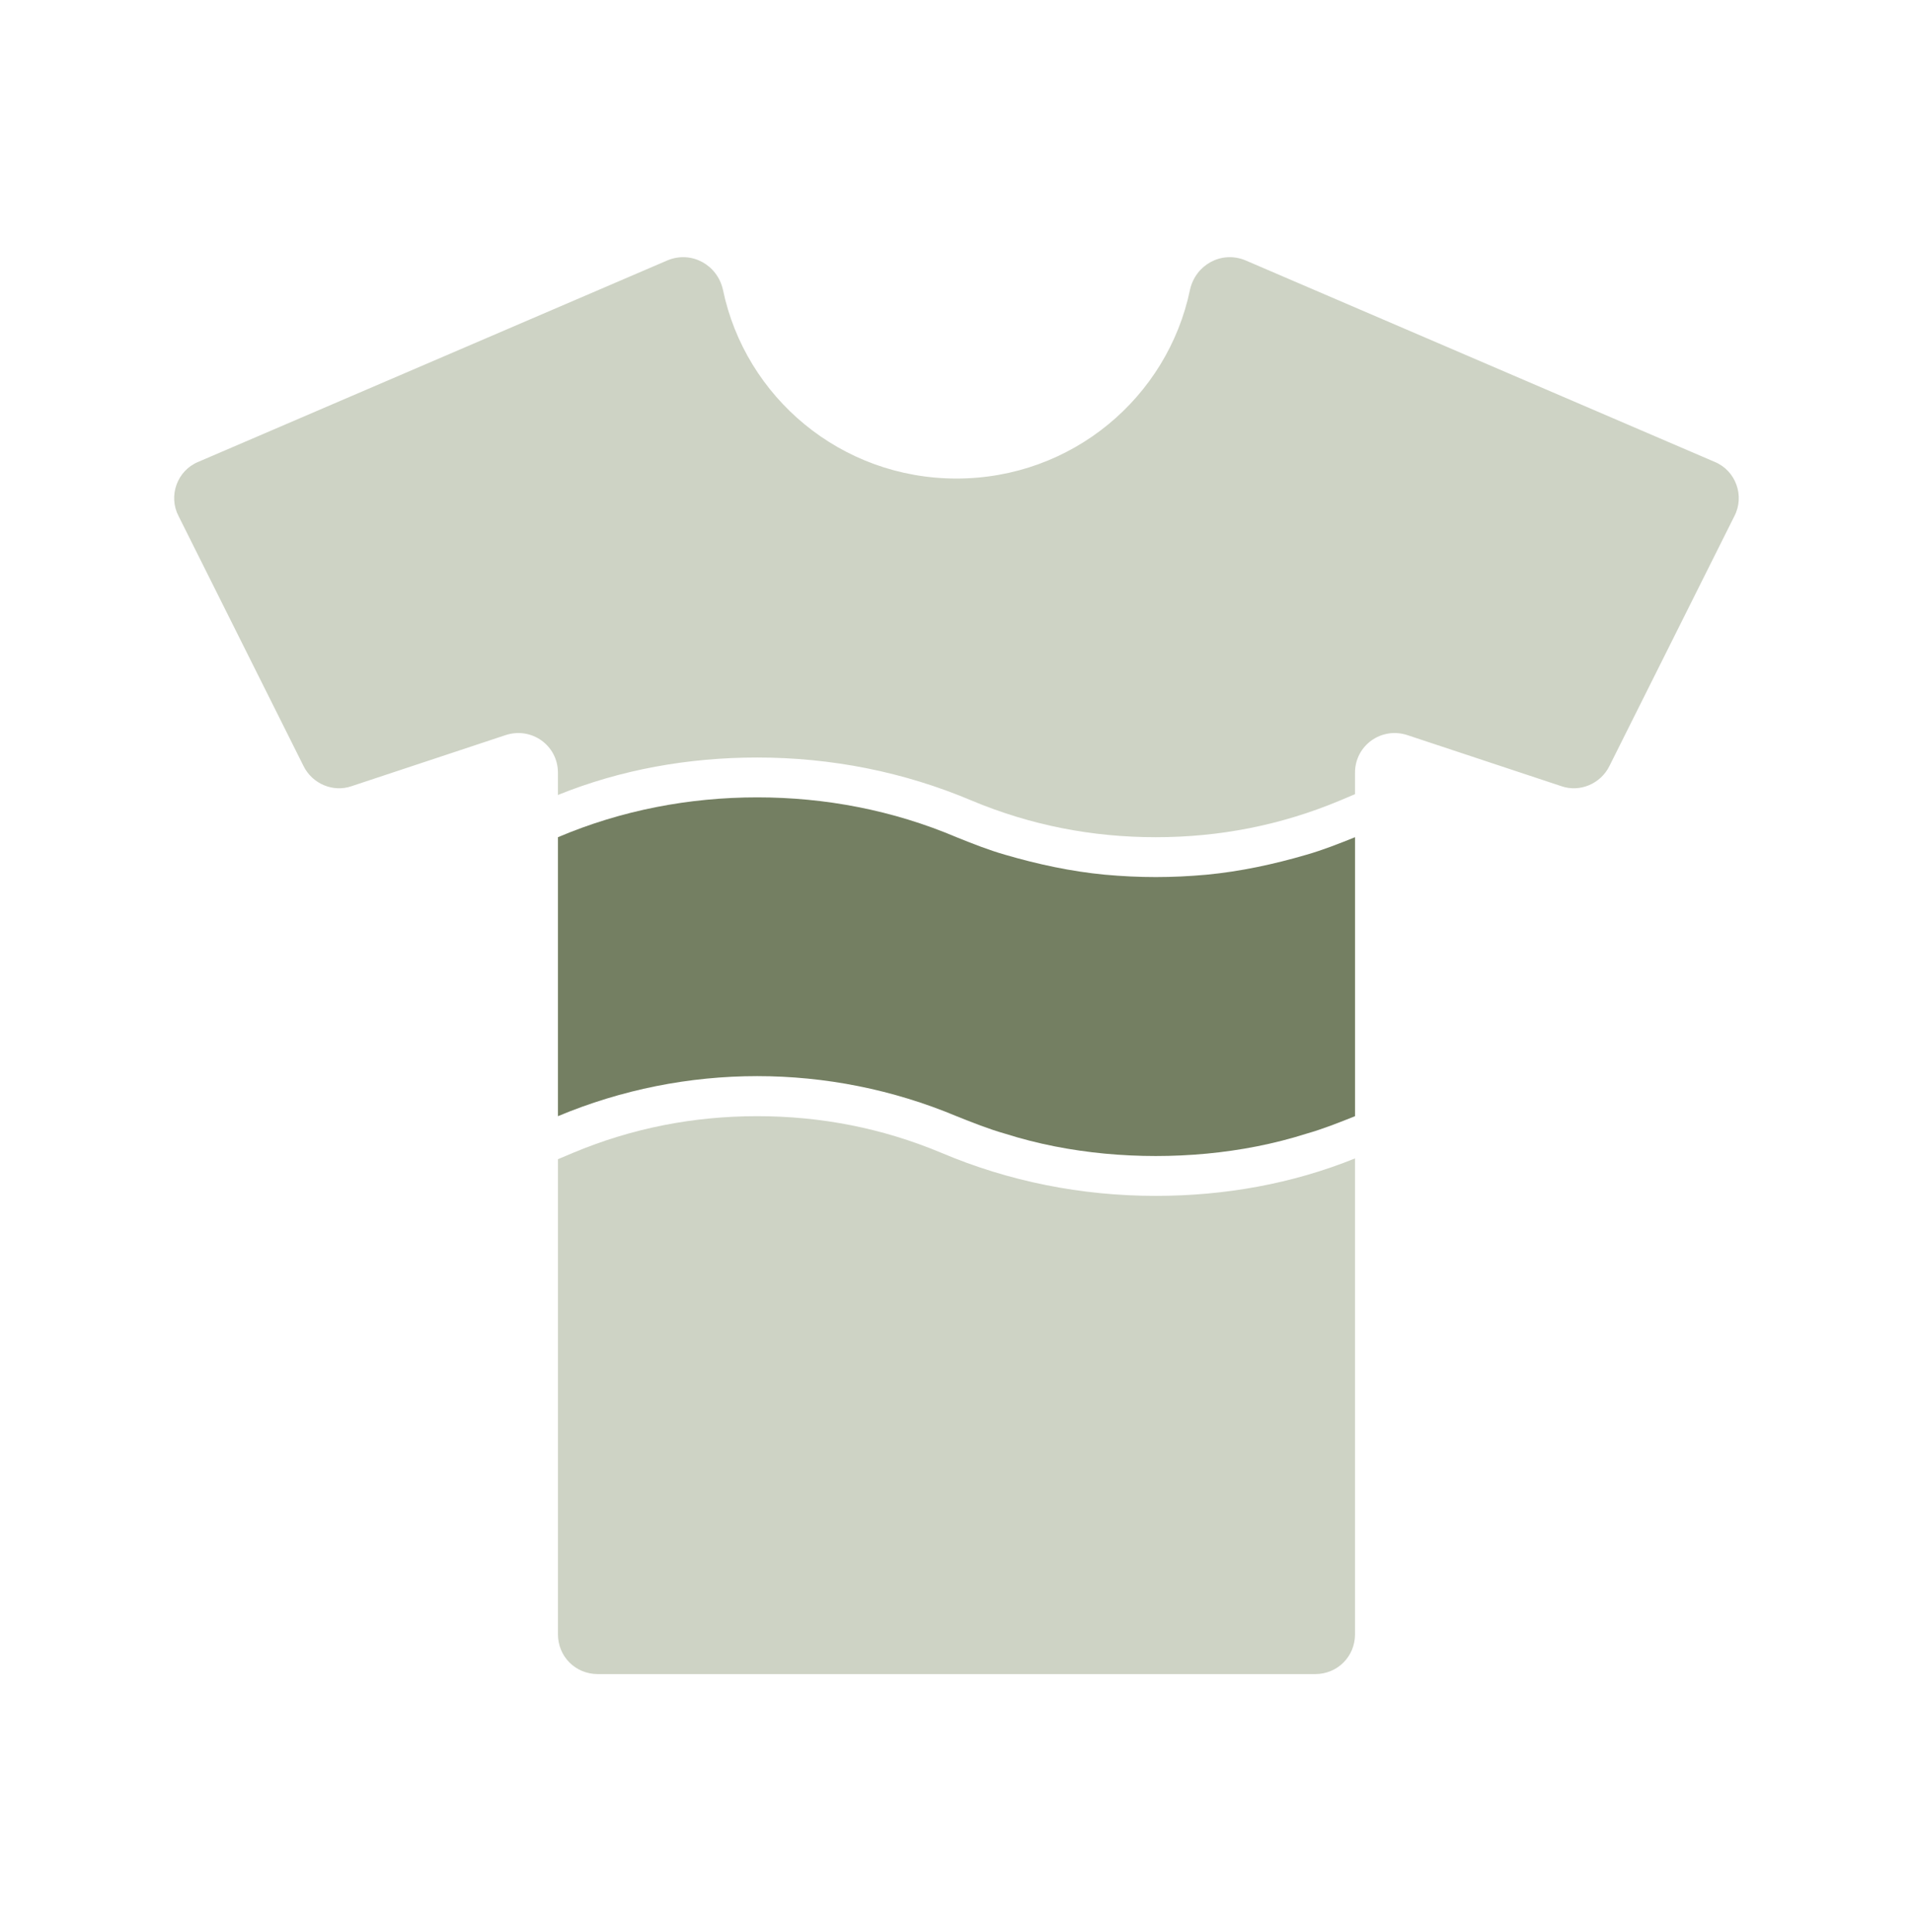 <svg width="100" height="101" viewBox="0 0 100 101" fill="none" xmlns="http://www.w3.org/2000/svg">
<path d="M90.666 26.976L84.124 40.059C83.666 40.976 82.582 41.434 81.624 41.101L73.582 38.434C72.207 37.976 70.832 38.976 70.832 40.392V41.517L70.04 41.851C66.957 43.142 63.749 43.767 60.415 43.767C57.082 43.767 53.874 43.142 50.79 41.851C47.249 40.351 43.457 39.601 39.582 39.601C35.999 39.601 32.457 40.226 29.165 41.559V40.392C29.165 38.976 27.79 37.976 26.415 38.434L18.373 41.101C17.415 41.434 16.332 40.976 15.873 40.059L9.332 26.976C8.79 25.934 9.248 24.601 10.373 24.142L34.915 13.601C36.165 13.101 37.498 13.851 37.79 15.142C38.957 20.767 43.957 25.017 49.998 25.017C56.04 25.017 61.04 20.767 62.207 15.142C62.498 13.851 63.832 13.101 65.082 13.601L89.623 24.142C90.748 24.601 91.207 25.934 90.666 26.976Z" fill="#CED3C5"/>
<path d="M70.832 60.559V85.434C70.832 86.601 69.916 87.517 68.749 87.517H31.249C30.082 87.517 29.166 86.601 29.166 85.434V60.601L29.957 60.267C33.041 58.976 36.249 58.351 39.583 58.351C42.916 58.351 46.124 58.976 49.208 60.267C52.749 61.767 56.541 62.517 60.416 62.517C63.999 62.517 67.541 61.892 70.832 60.559Z" fill="#CED3C5"/>
<path d="M70.833 43.767V58.351C70 58.684 69.166 59.017 68.291 59.267C66.583 59.809 64.833 60.142 63.083 60.309C61.291 60.476 59.541 60.476 57.75 60.309C56 60.142 54.25 59.809 52.541 59.267C51.666 59.017 50.833 58.684 50 58.351C43.333 55.559 35.833 55.559 29.166 58.351V43.767C32.5 42.351 36.041 41.684 39.583 41.684C43.125 41.684 46.666 42.351 50 43.767C50.833 44.101 51.666 44.434 52.541 44.684C54.25 45.184 56 45.559 57.75 45.726C58.666 45.809 59.541 45.851 60.416 45.851C61.291 45.851 62.166 45.809 63.083 45.726C64.833 45.559 66.583 45.184 68.291 44.684C69.166 44.434 70 44.101 70.833 43.767Z" fill="#747F62"/>
</svg>
